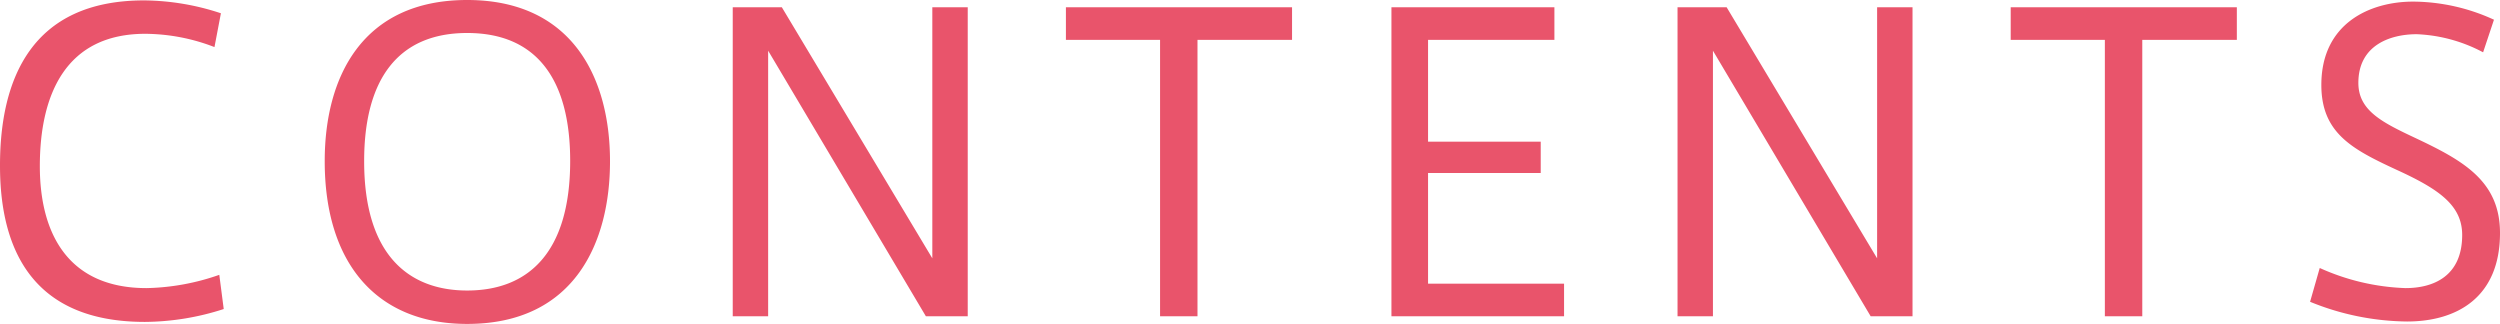 <svg xmlns="http://www.w3.org/2000/svg" width="186.39" height="24.15" viewBox="0 0 186.39 24.15">
  <g id="グループ_103784" data-name="グループ 103784" transform="translate(-862.31 -3765.42)">
    <path id="パス_296896" data-name="パス 296896" d="M2.31-11.22C2.31-4.86,4.83.42,13.11.42a19.368,19.368,0,0,0,5.88-.96l-.33-2.55a17.34,17.34,0,0,1-5.43.99c-5.76,0-7.95-3.96-7.95-9.09,0-5.37,1.95-9.87,7.86-9.87a14.489,14.489,0,0,1,5.16.99l.48-2.52a18.559,18.559,0,0,0-5.73-.96c-8.4,0-10.74,5.88-10.74,12.3Zm24.21-.33C26.52-4.02,30.33.57,37.14.57c8.04,0,10.65-6.12,10.65-12.12,0-6.27-2.85-12.03-10.65-12.03-7.83,0-10.62,5.76-10.62,12Zm2.94-.03c0-6,2.46-9.54,7.68-9.54s7.68,3.51,7.68,9.54c0,6.9-3.18,9.66-7.68,9.66-4.29,0-7.68-2.58-7.68-9.63ZM59.58-19.8,71.34,0h3.12V-23.04H71.82V-4.32L60.6-23.04H56.94V0h2.64ZM91.59,0V-20.61h7.05v-2.43H81.78v2.43H88.8V0Zm17.19-20.61h9.42v-2.43H106.05V0h12.87V-2.43H108.78v-8.25h8.4v-2.34h-8.4Zm21.24.81L141.78,0h3.12V-23.04h-2.64V-4.32L131.04-23.04h-3.66V0h2.64ZM162.03,0V-20.61h7.05v-2.43H152.22v2.43h7.02V0Zm26.22-22.11a14.574,14.574,0,0,0-6.03-1.35c-3.18,0-6.84,1.59-6.84,6.21,0,3.6,2.31,4.8,5.61,6.33,3.15,1.44,4.89,2.64,4.89,4.86,0,3.09-2.16,3.96-4.23,3.96a16.881,16.881,0,0,1-6.39-1.5l-.72,2.52A19.545,19.545,0,0,0,181.77.39c3.72,0,6.93-1.8,6.93-6.6,0-3.84-2.7-5.37-6.18-7.02-2.55-1.2-4.38-2.07-4.38-4.17,0-2.85,2.43-3.63,4.35-3.63a11.5,11.5,0,0,1,4.95,1.35Z" transform="translate(860 3789)" fill="#e9546b"/>
  </g>
</svg>

